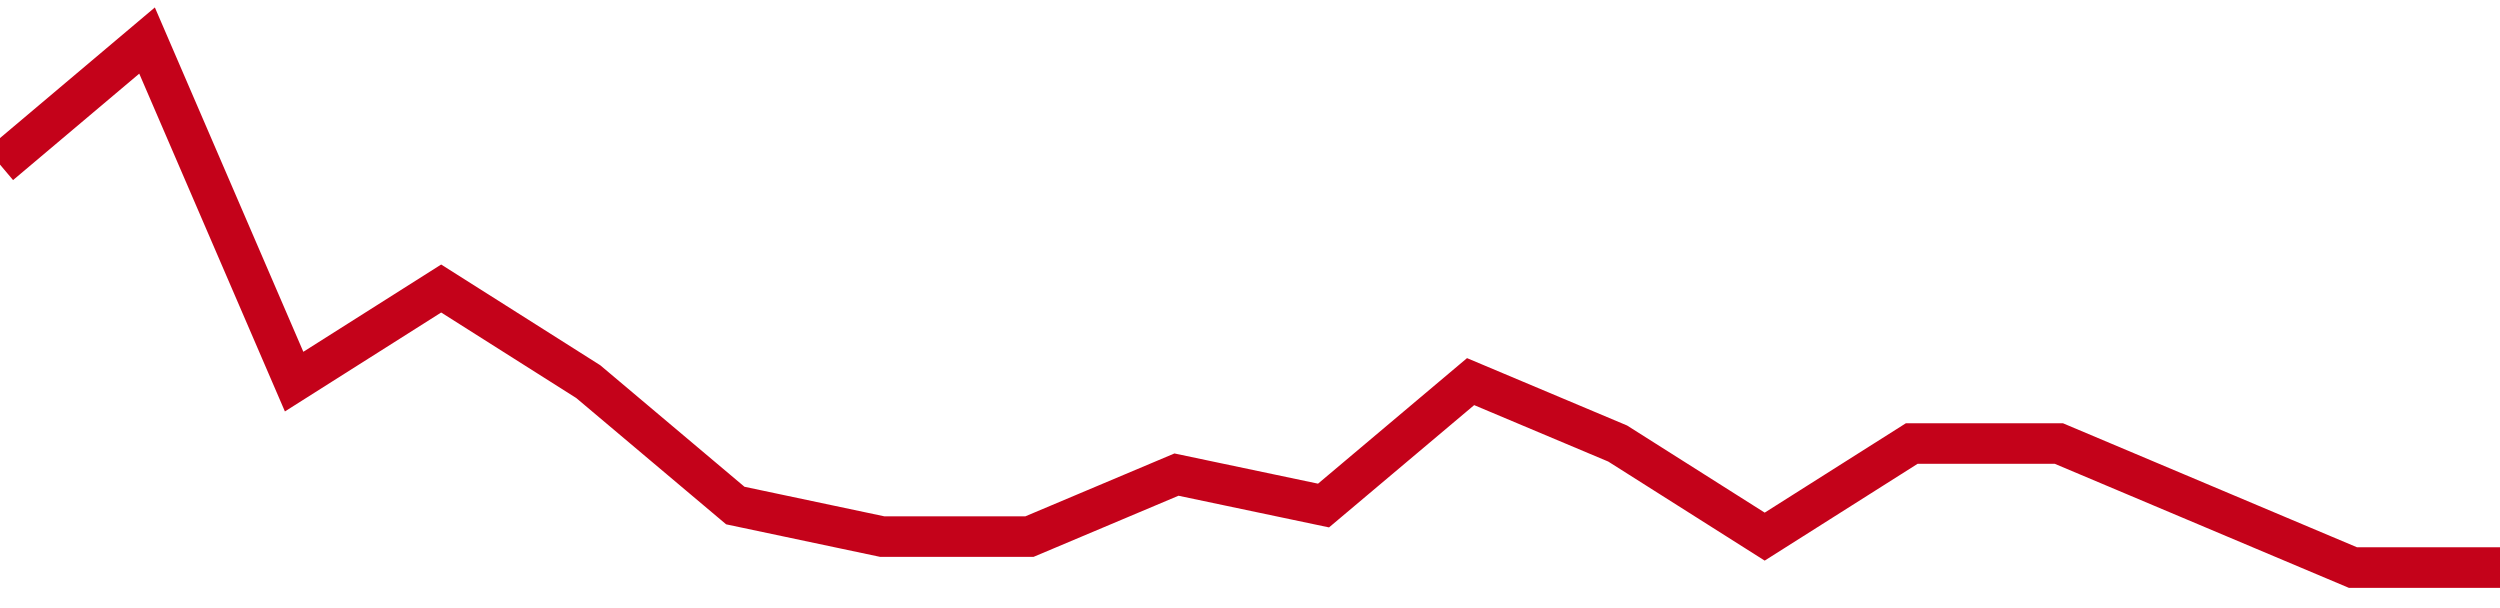 <!-- Generated with https://github.com/jxxe/sparkline/ --><svg viewBox="0 0 185 45" class="sparkline" xmlns="http://www.w3.org/2000/svg"><path class="sparkline--fill" d="M 0 12.18 L 0 12.18 L 10.882 3 L 21.765 28.24 L 32.647 21.35 L 43.529 28.24 L 54.412 37.41 L 65.294 39.71 L 76.176 39.71 L 87.059 35.12 L 97.941 37.41 L 108.824 28.24 L 119.706 32.82 L 130.588 39.71 L 141.471 32.82 L 152.353 32.82 L 163.235 37.41 L 174.118 42 L 185 42 V 45 L 0 45 Z" stroke="none" fill="none" ></path><path class="sparkline--line" d="M 0 12.18 L 0 12.18 L 10.882 3 L 21.765 28.24 L 32.647 21.35 L 43.529 28.24 L 54.412 37.41 L 65.294 39.71 L 76.176 39.71 L 87.059 35.12 L 97.941 37.41 L 108.824 28.24 L 119.706 32.82 L 130.588 39.71 L 141.471 32.82 L 152.353 32.82 L 163.235 37.41 L 174.118 42 L 185 42" fill="none" stroke-width="3" stroke="#C4021A" ></path></svg>
